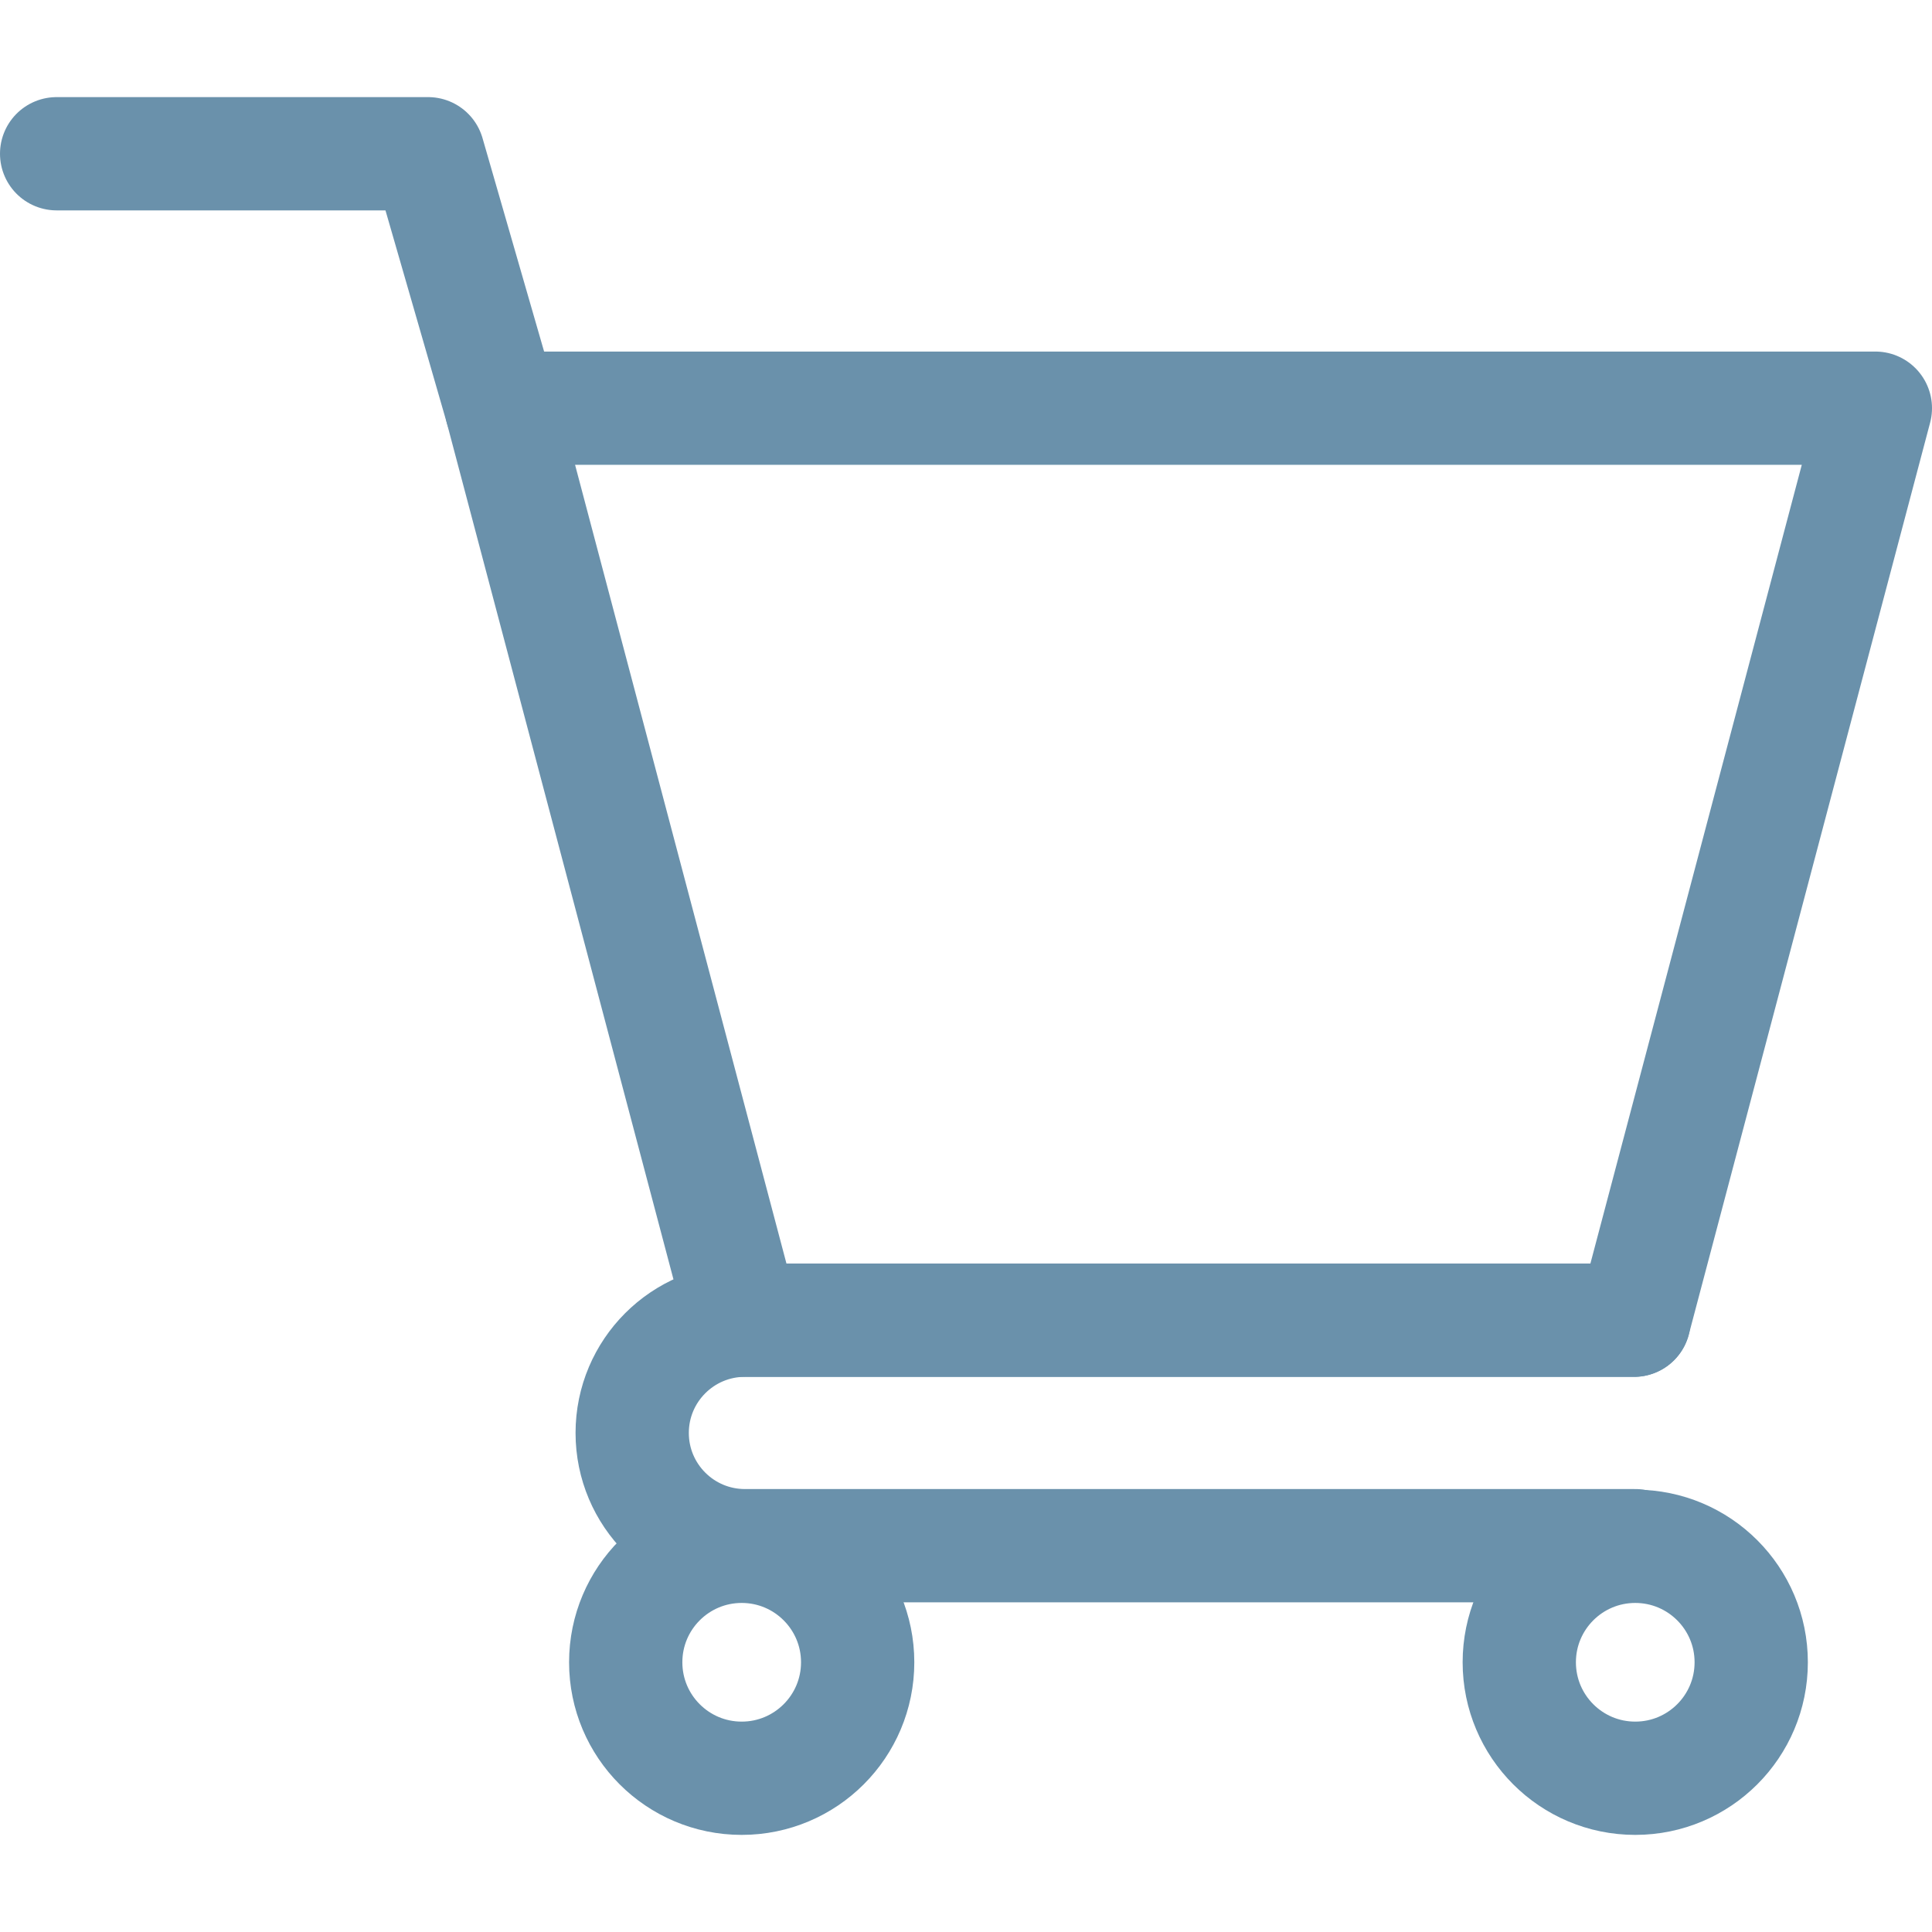 <?xml version="1.0" encoding="UTF-8"?>
<svg xmlns="http://www.w3.org/2000/svg" xmlns:xlink="http://www.w3.org/1999/xlink" version="1.1" id="Capa_1" x="0px" y="0px" viewBox="0 0 511.664 511.664" style="enable-background:new 0 0 511.664 511.664;" xml:space="preserve" width="512" height="512">
<g>
	<g>
		
			<polyline style="fill:none;stroke:#6a91ab;stroke-width:30;stroke-linecap:round;stroke-linejoin:round;stroke-miterlimit:10;" points="&#10;&#9;&#9;&#9;15,40.718 113.372,40.718 132.815,108.103 &#9;&#9;"/>
		
			<polygon style="fill:none;stroke:#6a91ab;stroke-width:30;stroke-linecap:round;stroke-linejoin:round;stroke-miterlimit:10;" points="&#10;&#9;&#9;&#9;196.738,349.639 432.741,349.639 496.664,108.103 132.815,108.103 &#9;&#9;"/>
	</g>
	
		<circle style="fill:none;stroke:#6a91ab;stroke-width:30;stroke-linecap:round;stroke-linejoin:round;stroke-miterlimit:10;" cx="433.073" cy="440.232" r="30.714"/>
	
		<circle style="fill:none;stroke:#6a91ab;stroke-width:30;stroke-linecap:round;stroke-linejoin:round;stroke-miterlimit:10;" cx="196.427" cy="440.232" r="30.714"/>
	<path style="fill:none;stroke:#6a91ab;stroke-width:30;stroke-linecap:round;stroke-linejoin:round;stroke-miterlimit:10;" d="&#10;&#9;&#9;M432.741,349.639H197.284c-16.49,0-29.857,13.367-29.857,29.857v0c0,16.49,13.367,29.857,29.857,29.857h235.789"/>
</g>















</svg>
